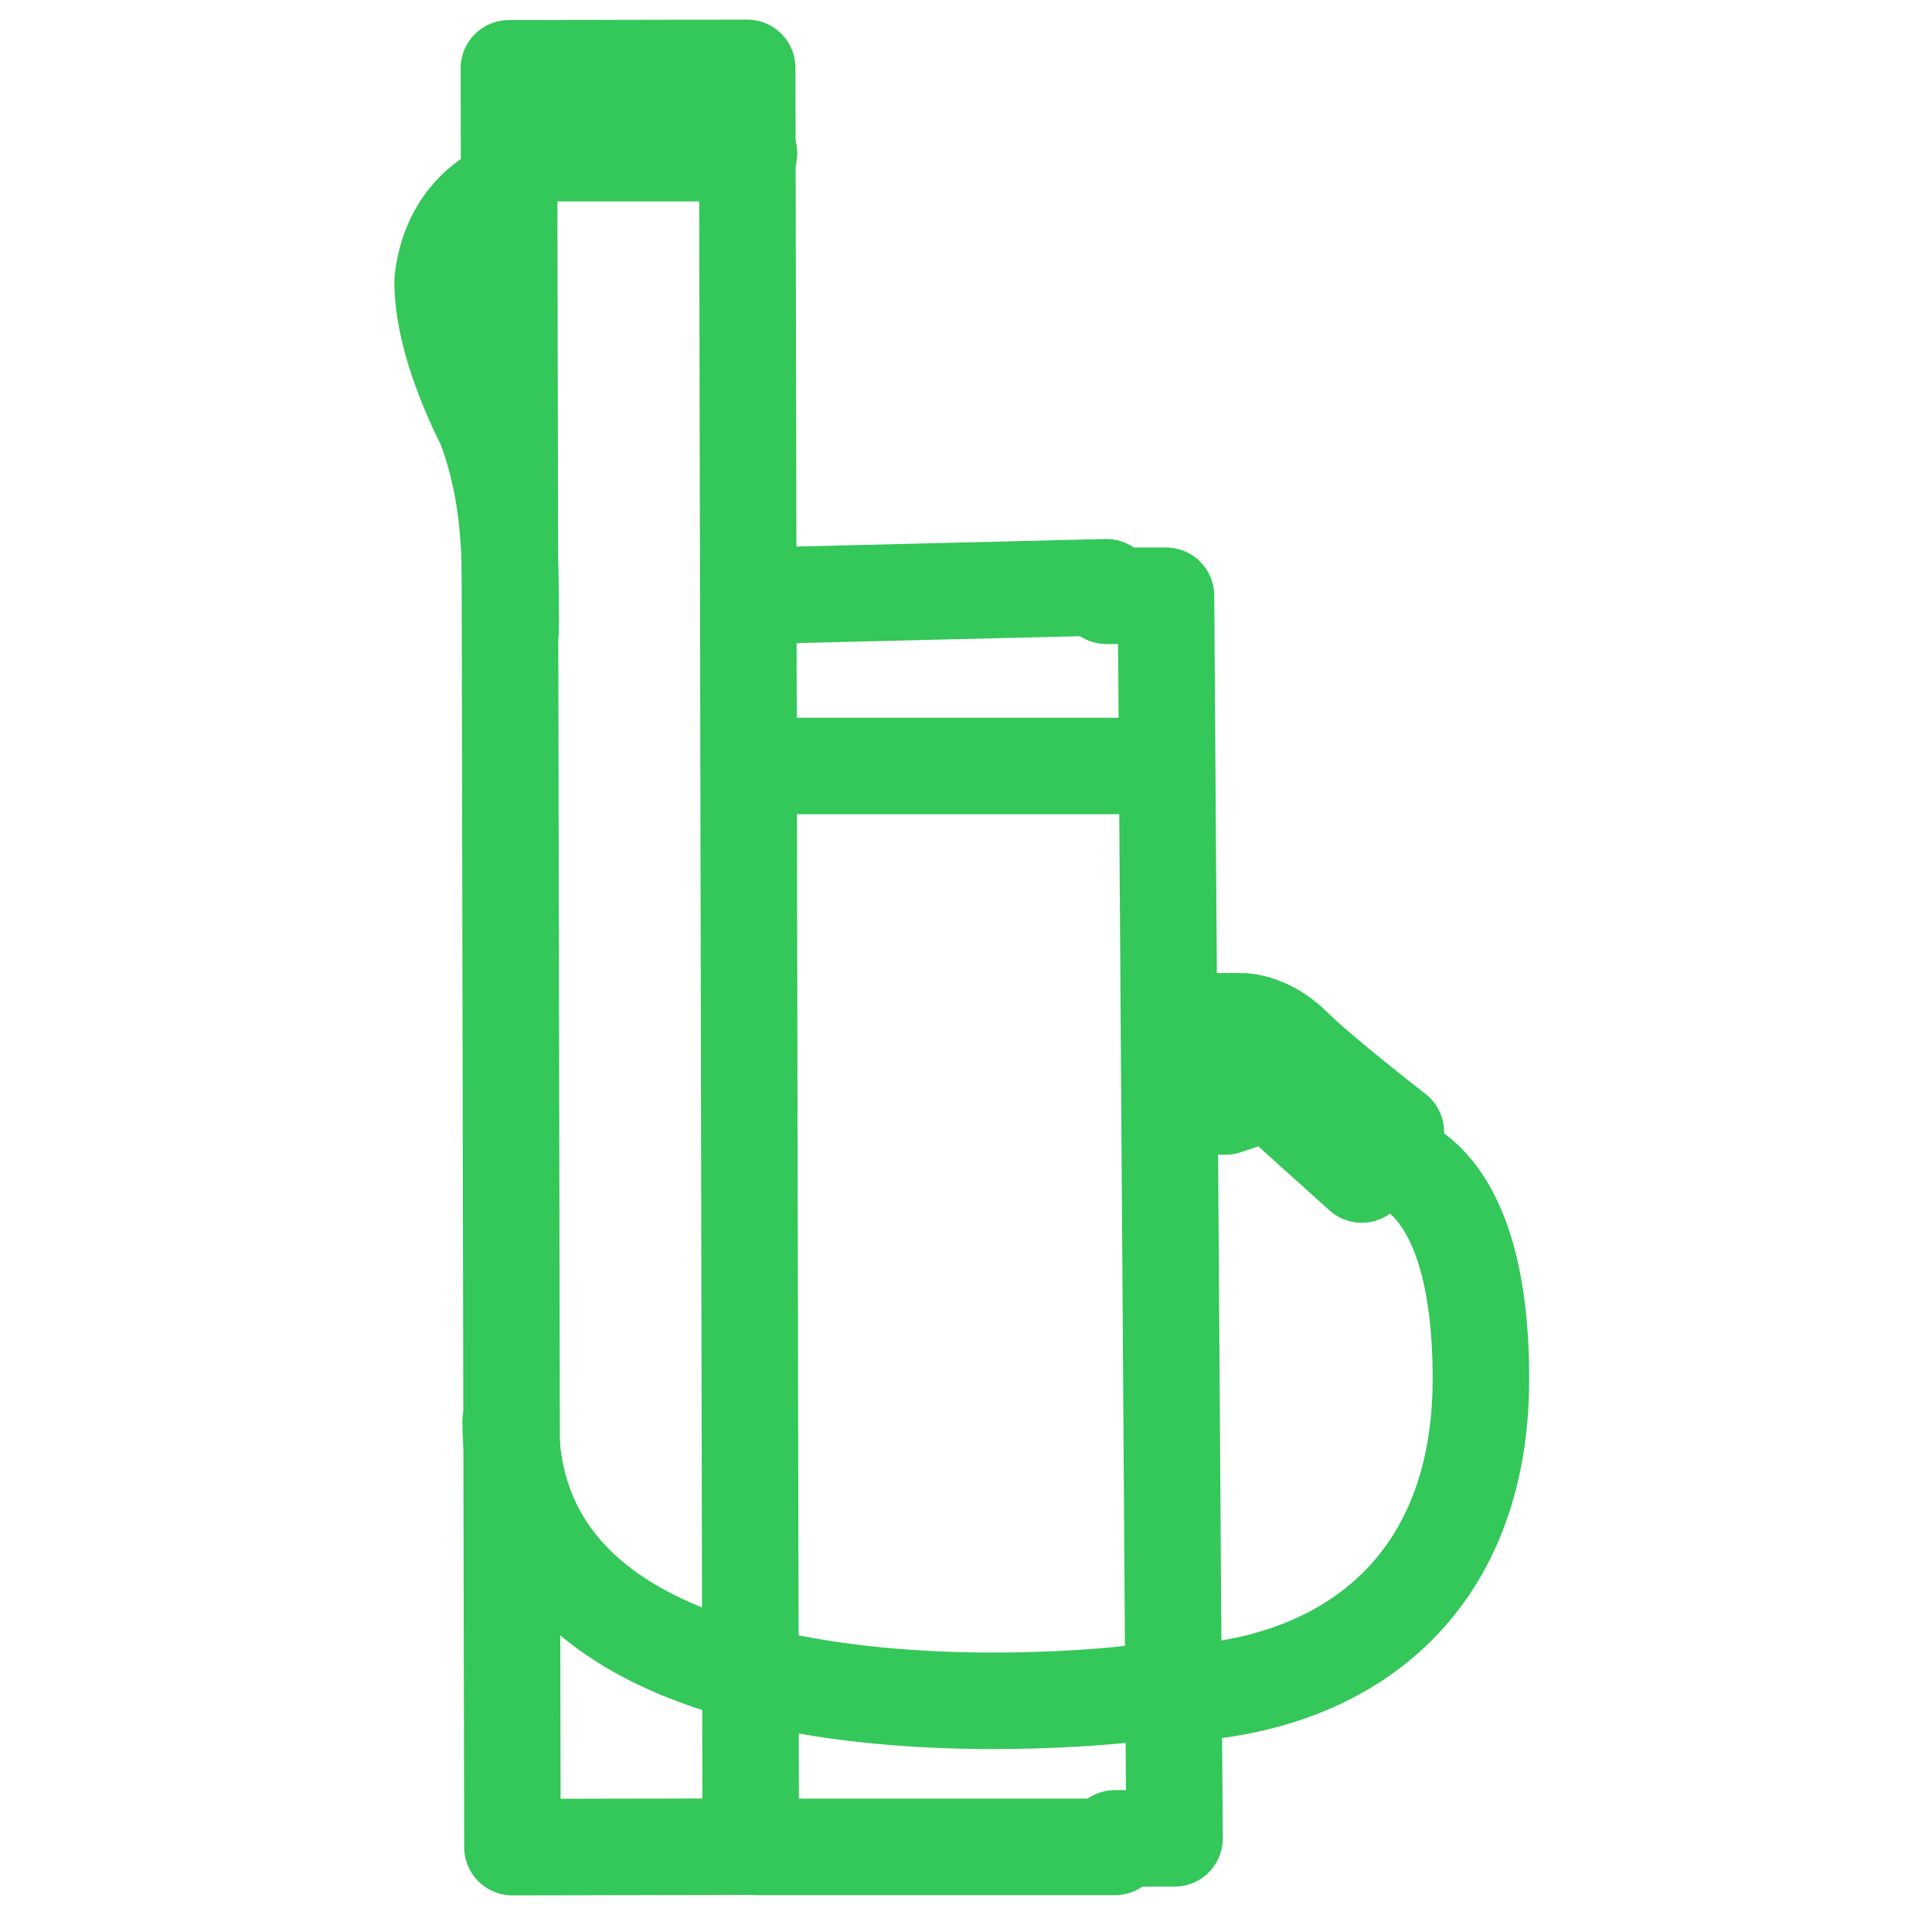 <?xml version="1.0" encoding="UTF-8"?> <svg xmlns="http://www.w3.org/2000/svg" xmlns:xlink="http://www.w3.org/1999/xlink" version="1.1" id="Layer_1" x="0px" y="0px" viewBox="0 0 22.7 22.7" style="enable-background:new 0 0 22.7 22.7;" xml:space="preserve"> <style type="text/css"> .st0{fill:none;stroke:#34C759;stroke-width:1.134;stroke-linecap:round;stroke-linejoin:round;stroke-miterlimit:10;} </style> <g> <polyline class="st0" points="13,7 13.7,7 13.8,21.6 13.1,21.6 "></polyline> <rect x="6" y="0.8" transform="matrix(1 -1.991003e-03 1.991003e-03 1 -2.234686e-02 1.480669e-02)" class="st0" width="2.8" height="20.9"></rect> <line class="st0" x1="8.9" y1="7" x2="13" y2="6.9"></line> <line class="st0" x1="8.9" y1="21.7" x2="13.1" y2="21.7"></line> <line class="st0" x1="6" y1="1.8" x2="8.8" y2="1.8"></line> <line class="st0" x1="8.8" y1="9" x2="13.5" y2="9"></line> <path class="st0" d="M16.2,13.6c0,0,1.2,0,1.2,2.6c0,2.6-1.8,3.8-4.1,3.7c0,0-7.3,0.9-7.3-3.2"></path> <path class="st0" d="M13.9,12l0.7,0c0,0,0.3,0,0.6,0.3c0.3,0.3,1.2,1,1.2,1L16,13.8l-1-0.9c0,0,0-0.1-0.3,0L14.4,13l-0.6,0"></path> <path class="st0" d="M6,2.2c0,0-0.7,0.2-0.8,1.1c0,0.5,0.2,1.1,0.5,1.7C6,5.8,6,6.5,6,7.4"></path> </g> </svg> 